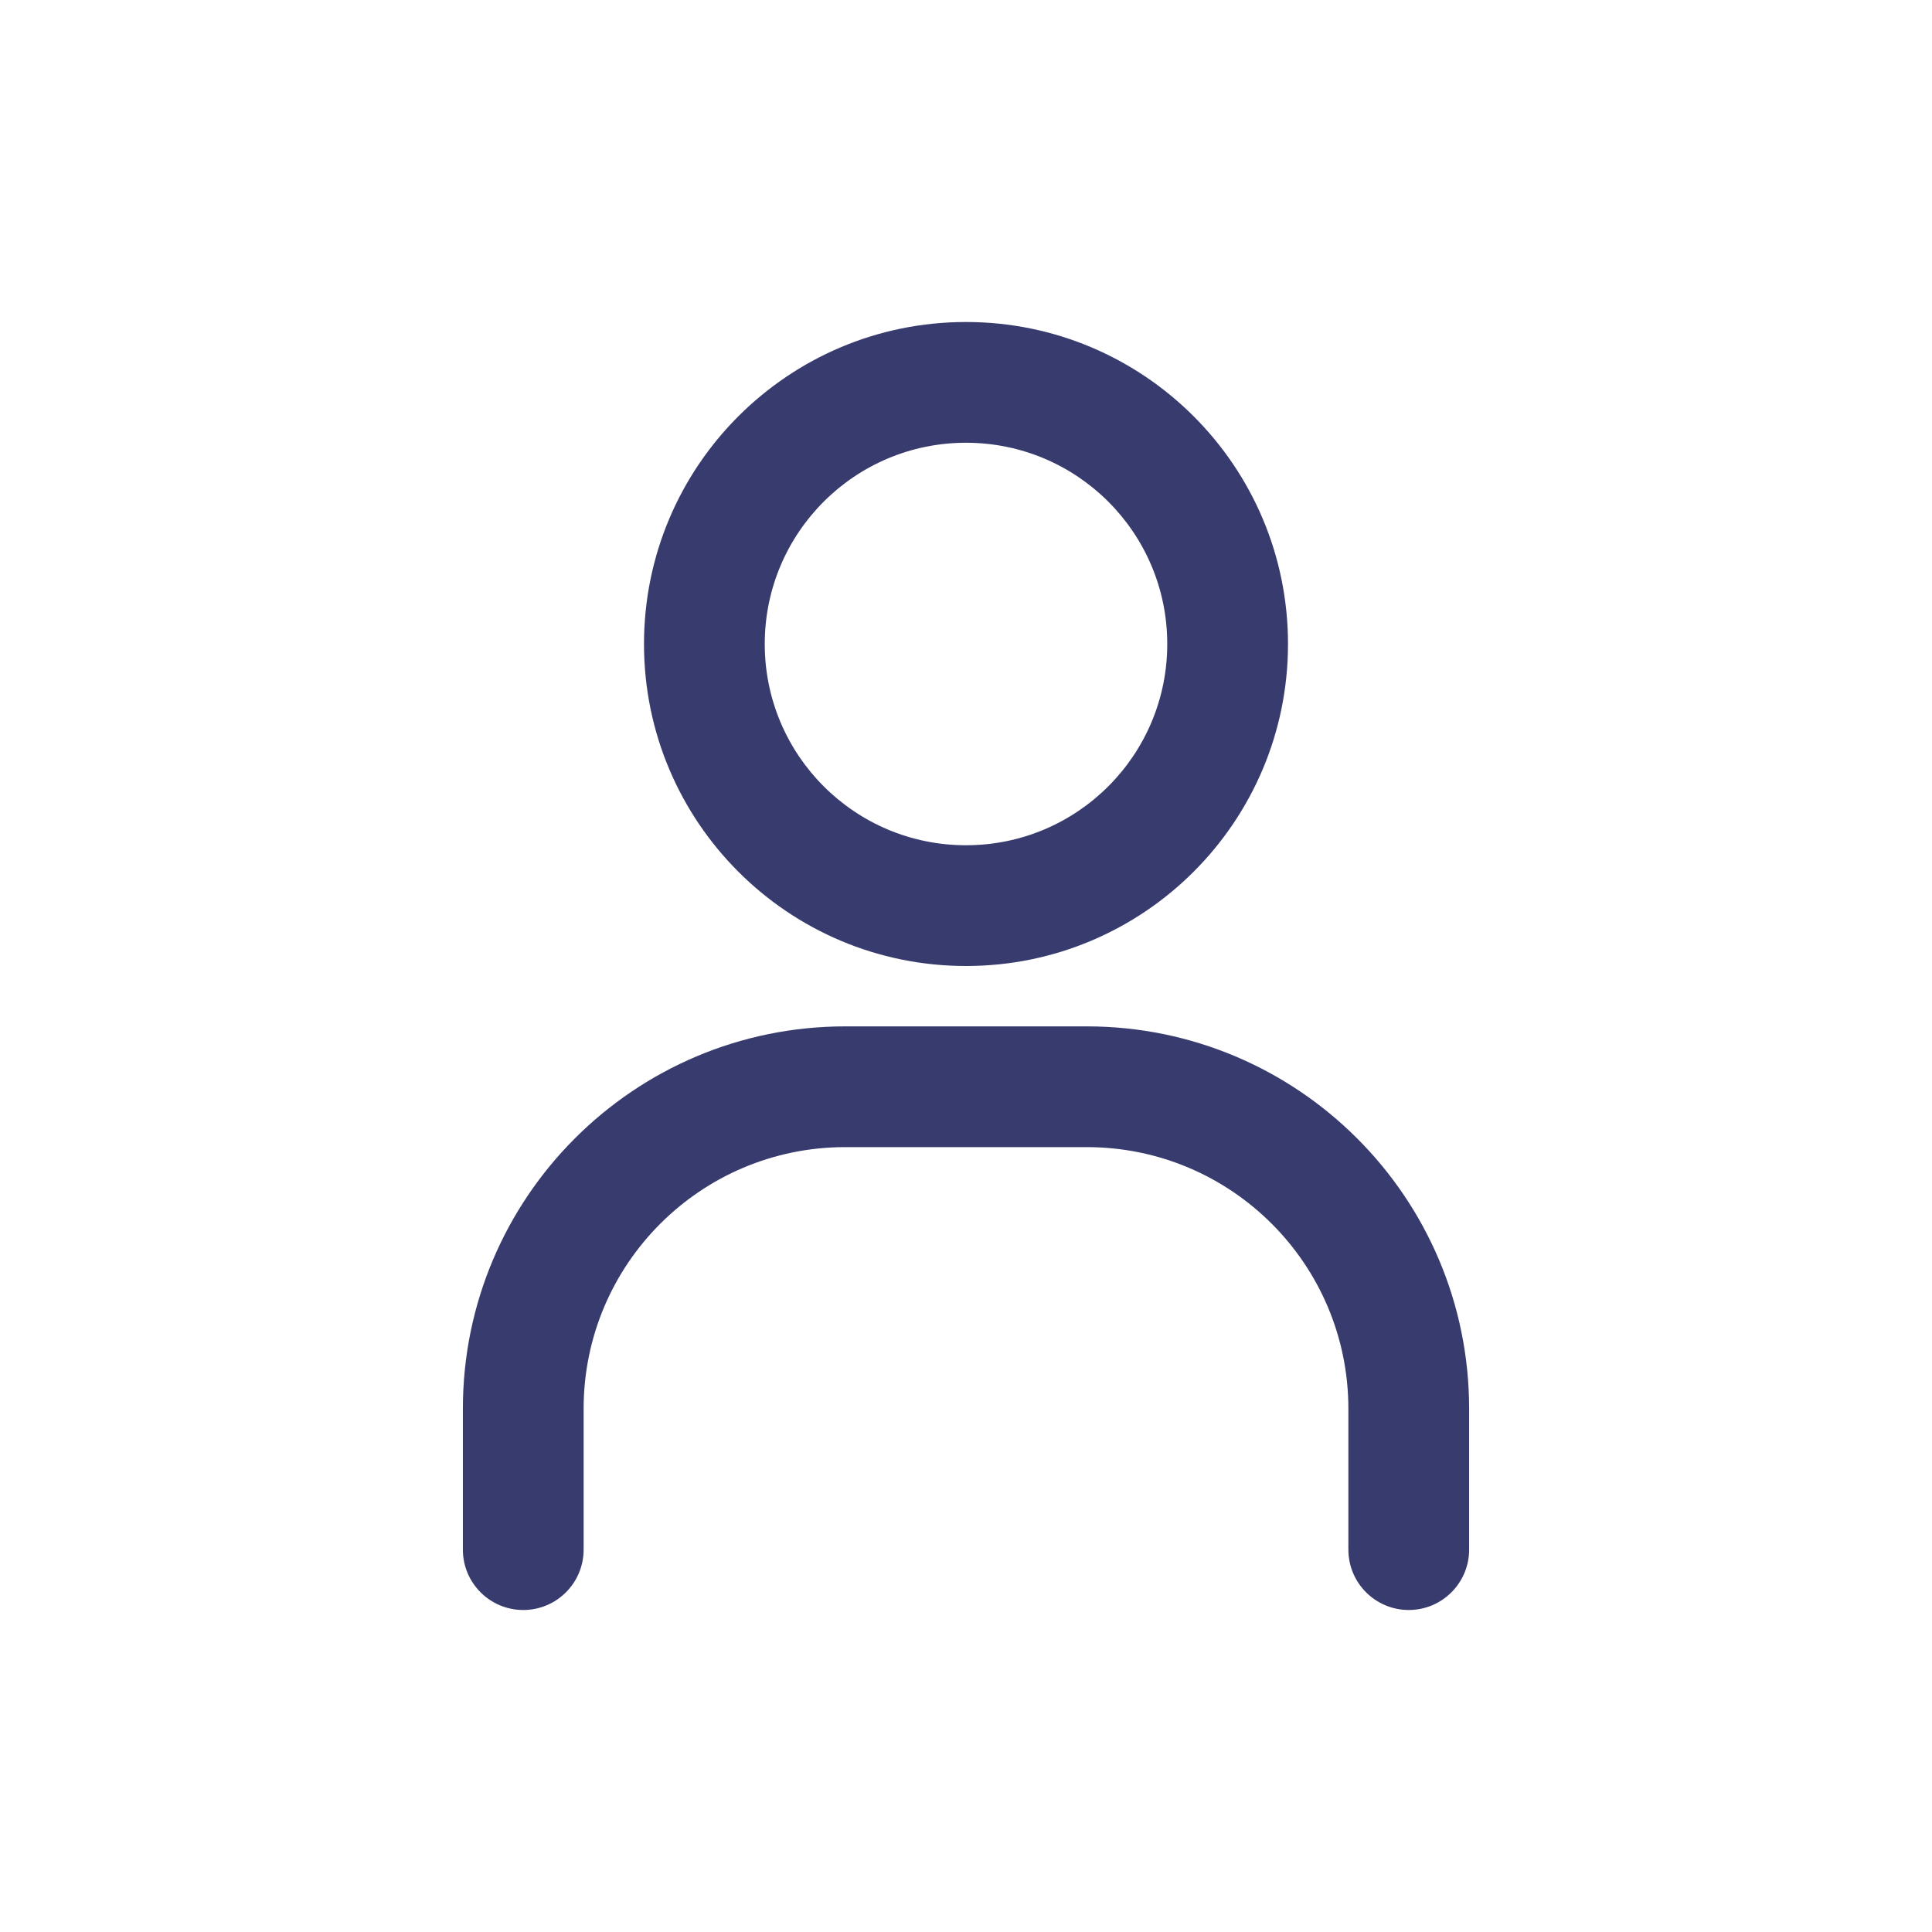 <svg width="24" height="24" viewBox="0 0 24 24" fill="none" xmlns="http://www.w3.org/2000/svg">
<path fill-rule="evenodd" clip-rule="evenodd" d="M16 8C16 10.209 14.209 12 12 12C9.791 12 8 10.209 8 8C8 5.791 9.791 4 12 4C14.209 4 16 5.791 16 8ZM9.5 8C9.5 9.381 10.619 10.5 12 10.5C13.381 10.5 14.5 9.381 14.5 8C14.5 6.619 13.381 5.5 12 5.5C10.619 5.5 9.5 6.619 9.5 8ZM7.25 17.5V19.25C7.25 19.664 6.914 20 6.5 20C6.086 20 5.75 19.664 5.75 19.25V17.5C5.75 14.877 7.877 12.75 10.5 12.75H13.5C16.123 12.75 18.25 14.877 18.25 17.5V19.25C18.25 19.664 17.914 20 17.5 20C17.086 20 16.75 19.664 16.75 19.25V17.5C16.75 15.705 15.295 14.25 13.5 14.25H10.5C8.705 14.25 7.25 15.705 7.25 17.5Z" fill="#383B6E"/>
</svg>
